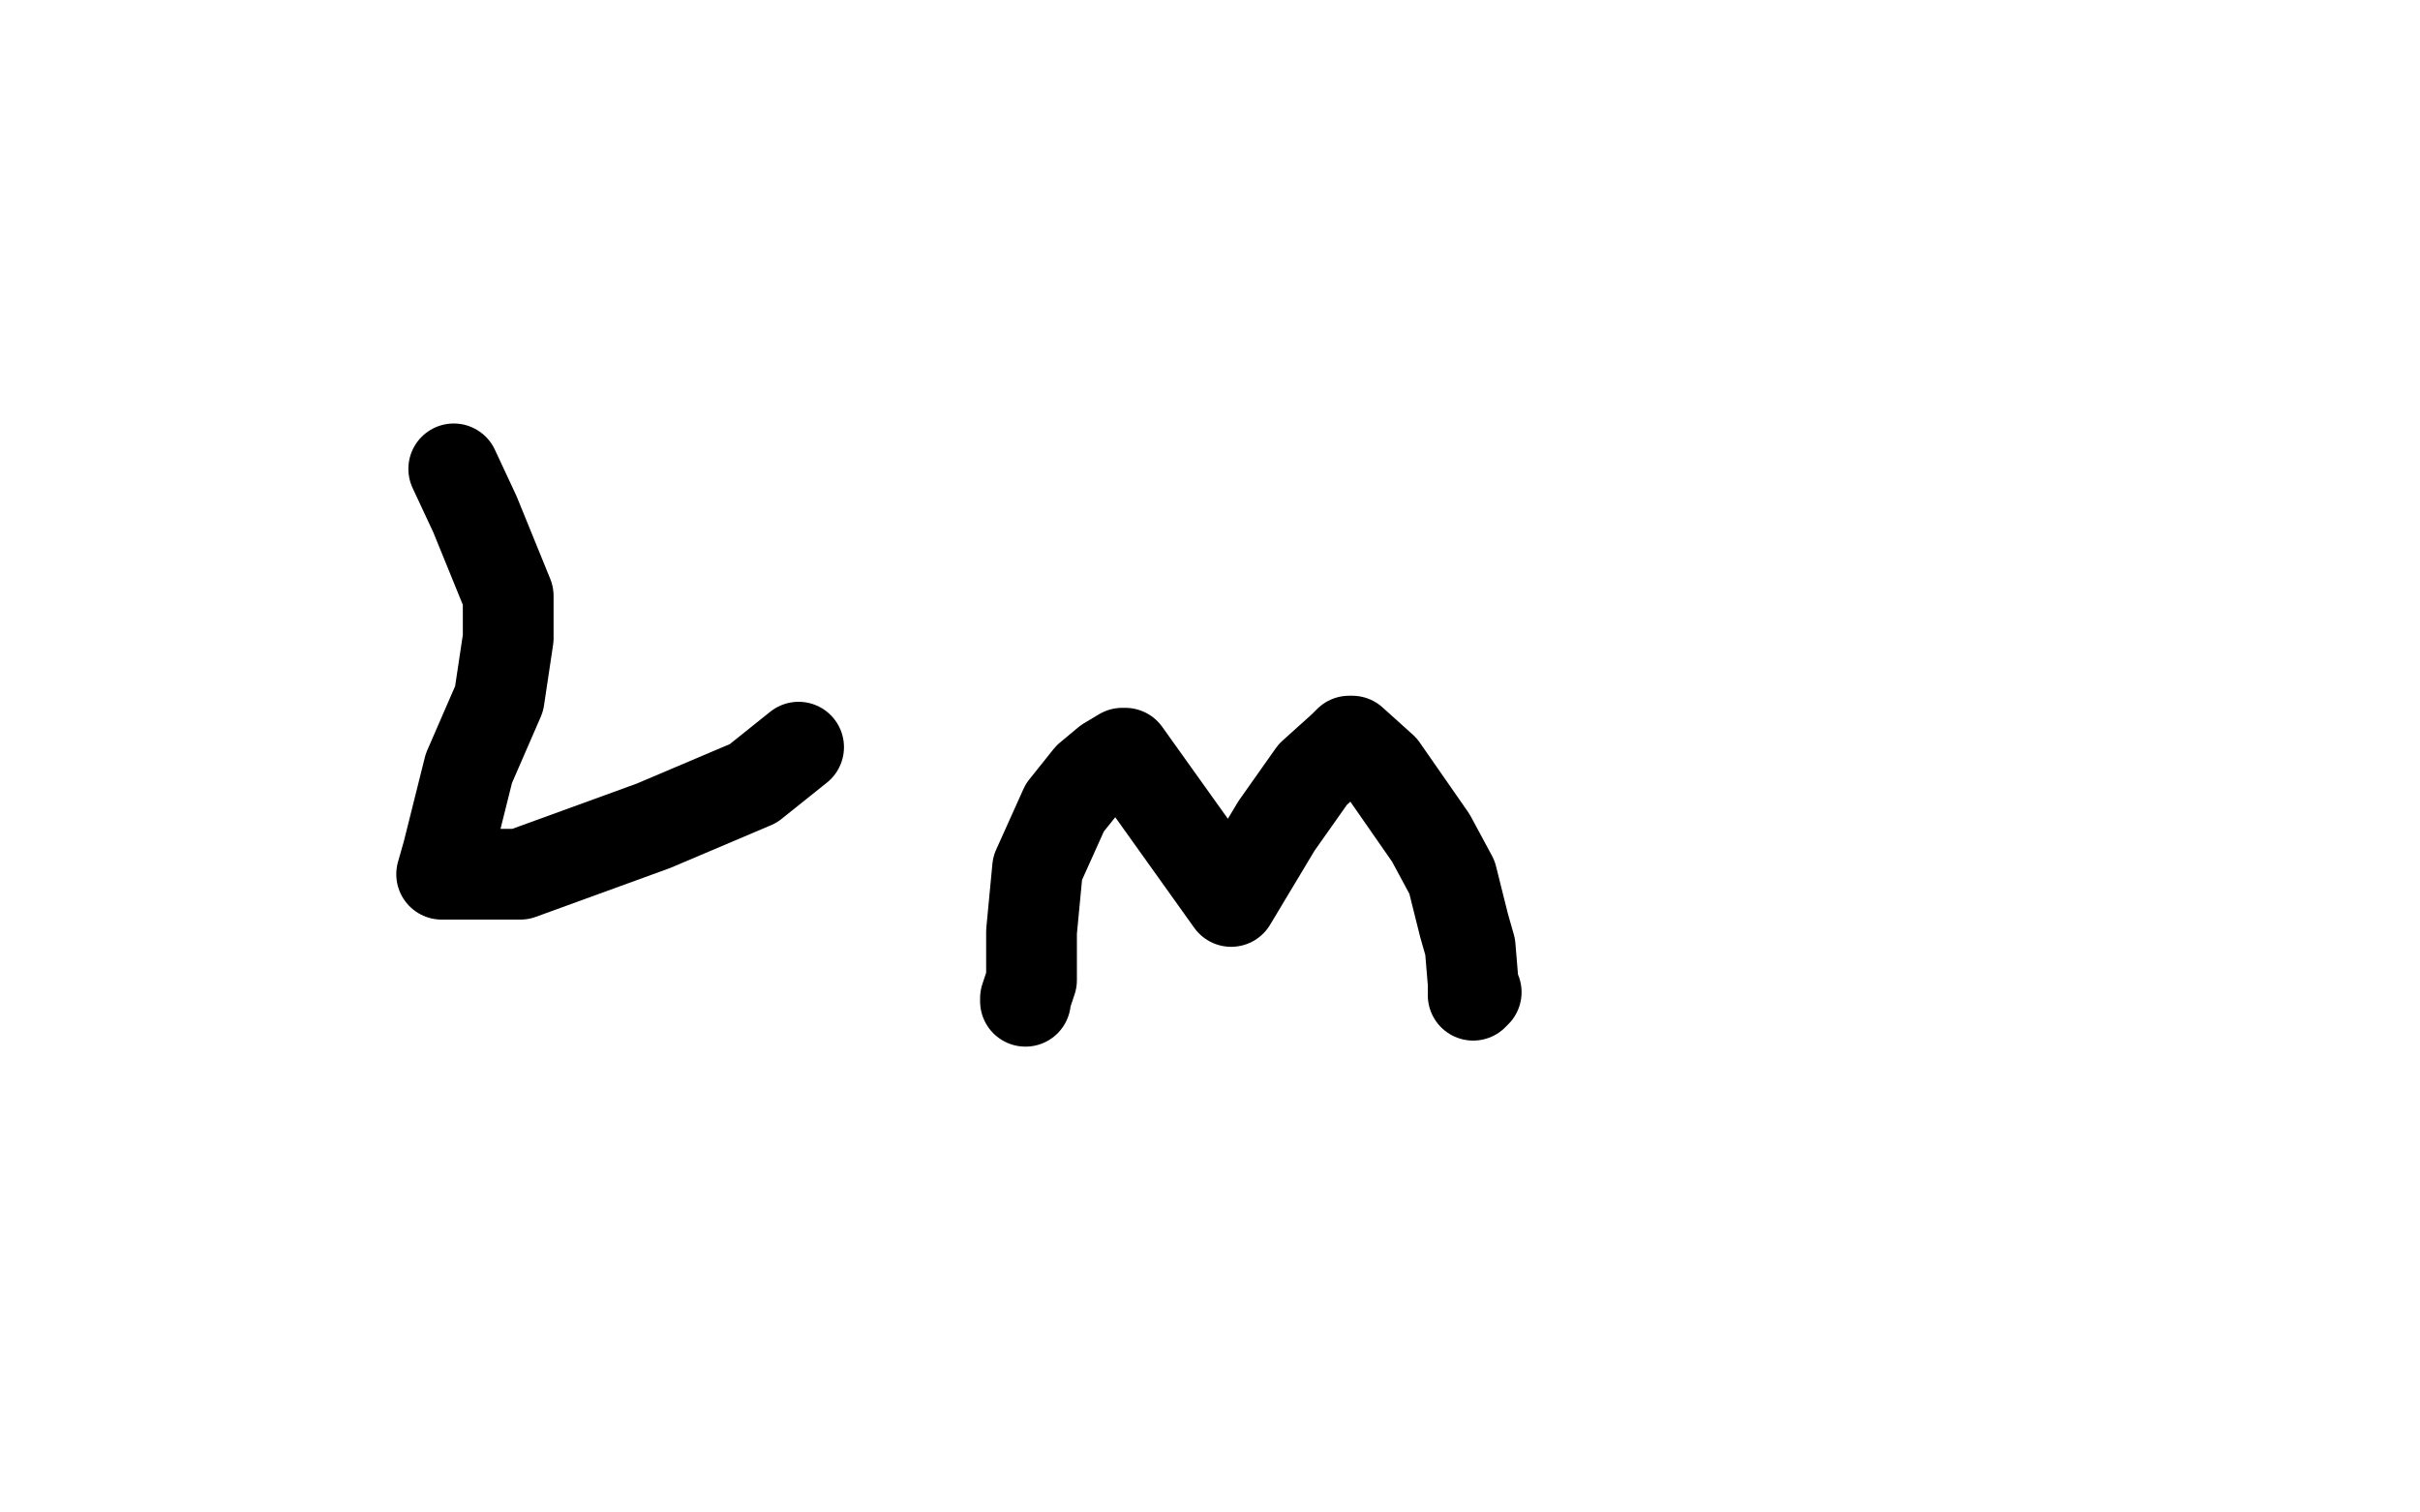 <?xml version="1.0" standalone="no"?>
<!DOCTYPE svg PUBLIC "-//W3C//DTD SVG 1.1//EN"
"http://www.w3.org/Graphics/SVG/1.1/DTD/svg11.dtd">

<svg width="800" height="500" version="1.1" xmlns="http://www.w3.org/2000/svg" xmlns:xlink="http://www.w3.org/1999/xlink" style="stroke-antialiasing: false"><desc>This SVG has been created on https://colorillo.com/</desc><rect x='0' y='0' width='800' height='500' style='fill: rgb(255,255,255); stroke-width:0' /><polyline points="150,155 157,170 157,170 168,197 168,197 168,211 168,211 165,231 165,231 155,254 155,254 148,282 148,282 146,289 146,289 147,289 147,289 172,289 172,289 216,273 249,259 264,247" style="fill: none; stroke: #000000; stroke-width: 30; stroke-linejoin: round; stroke-linecap: round; stroke-antialiasing: false; stroke-antialias: 0; opacity: 1.0"/>
<polyline points="339,331 339,330 339,330 341,324 341,324 341,308 341,308 343,287 343,287 352,267 352,267 360,257 360,257 366,252 366,252 371,249 372,249 407,298 422,273 434,256 444,247 446,245 447,245 457,254 473,277 480,290 484,306 486,313 487,325 487,328 487,329 488,328" style="fill: none; stroke: #000000; stroke-width: 30; stroke-linejoin: round; stroke-linecap: round; stroke-antialiasing: false; stroke-antialias: 0; opacity: 1.0"/>
</svg>
